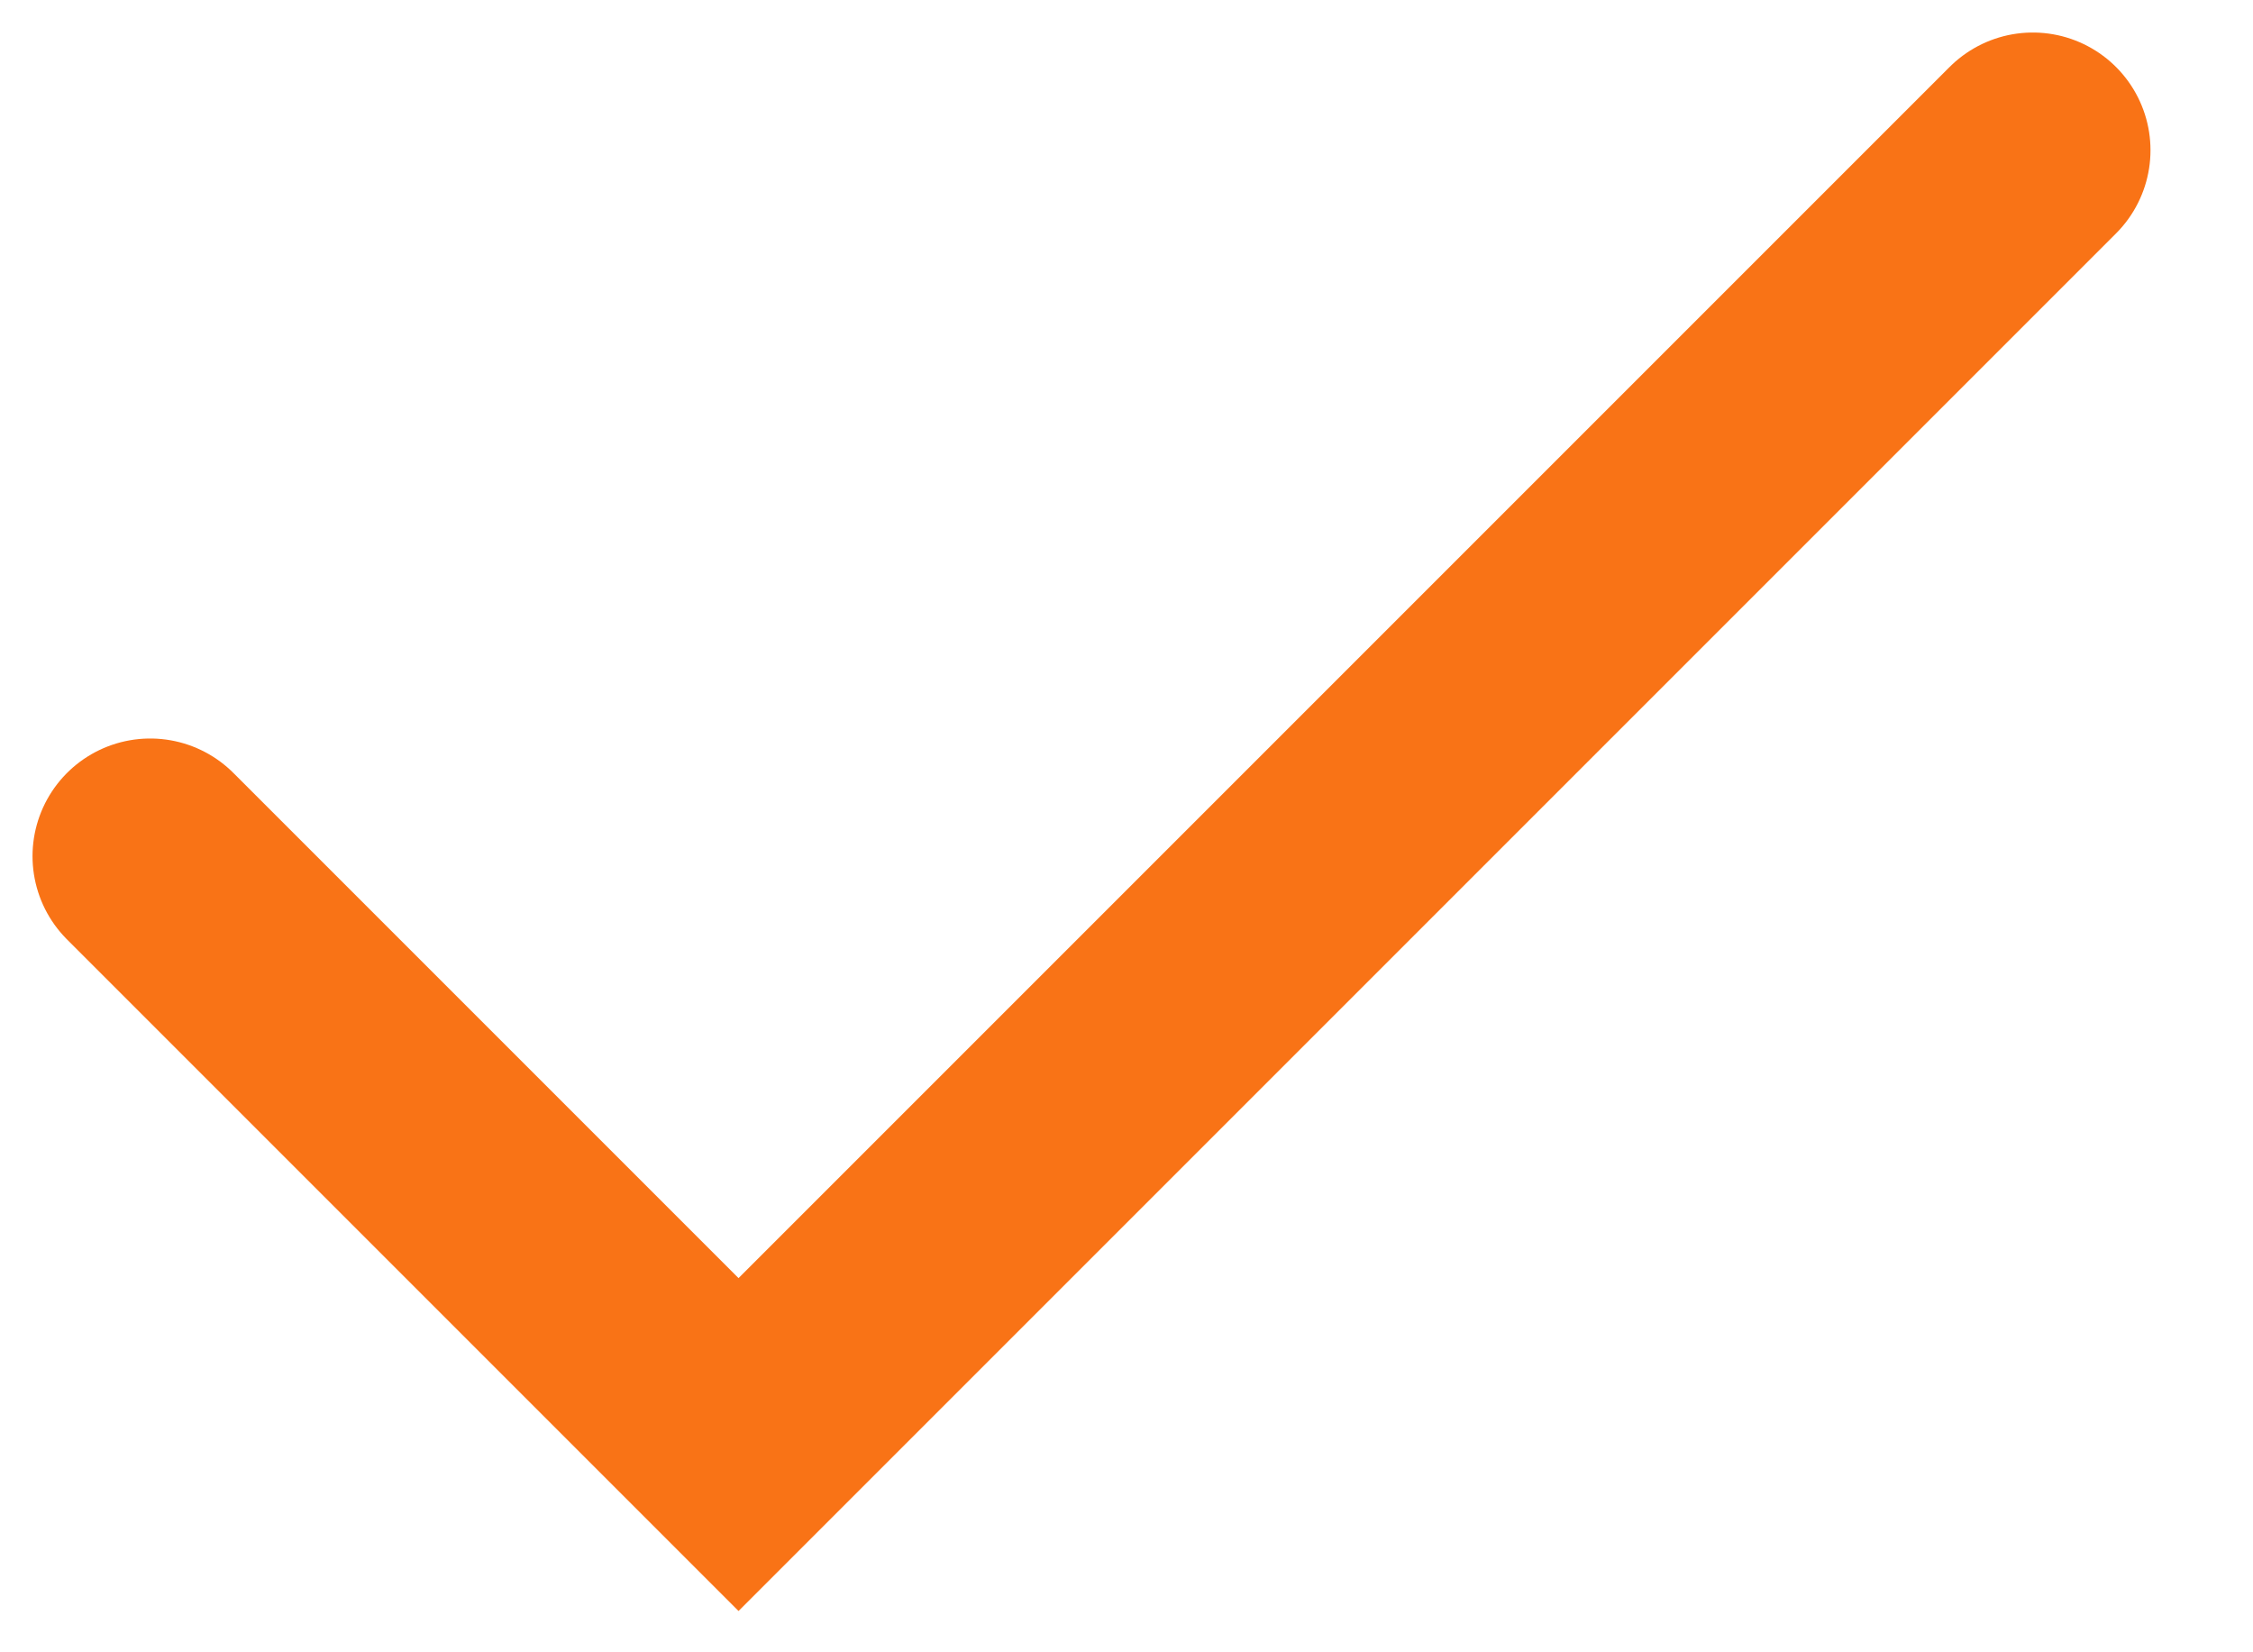 <?xml version="1.0" encoding="utf-8"?>
<svg xmlns="http://www.w3.org/2000/svg" fill="none" height="100%" overflow="visible" preserveAspectRatio="none" style="display: block;" viewBox="0 0 15 11" width="100%">
<path d="M13.534 1L4.917 9.617L1 5.7" id="Vector" stroke="#F97316" stroke-linecap="round" stroke-width="1.567"/>
</svg>